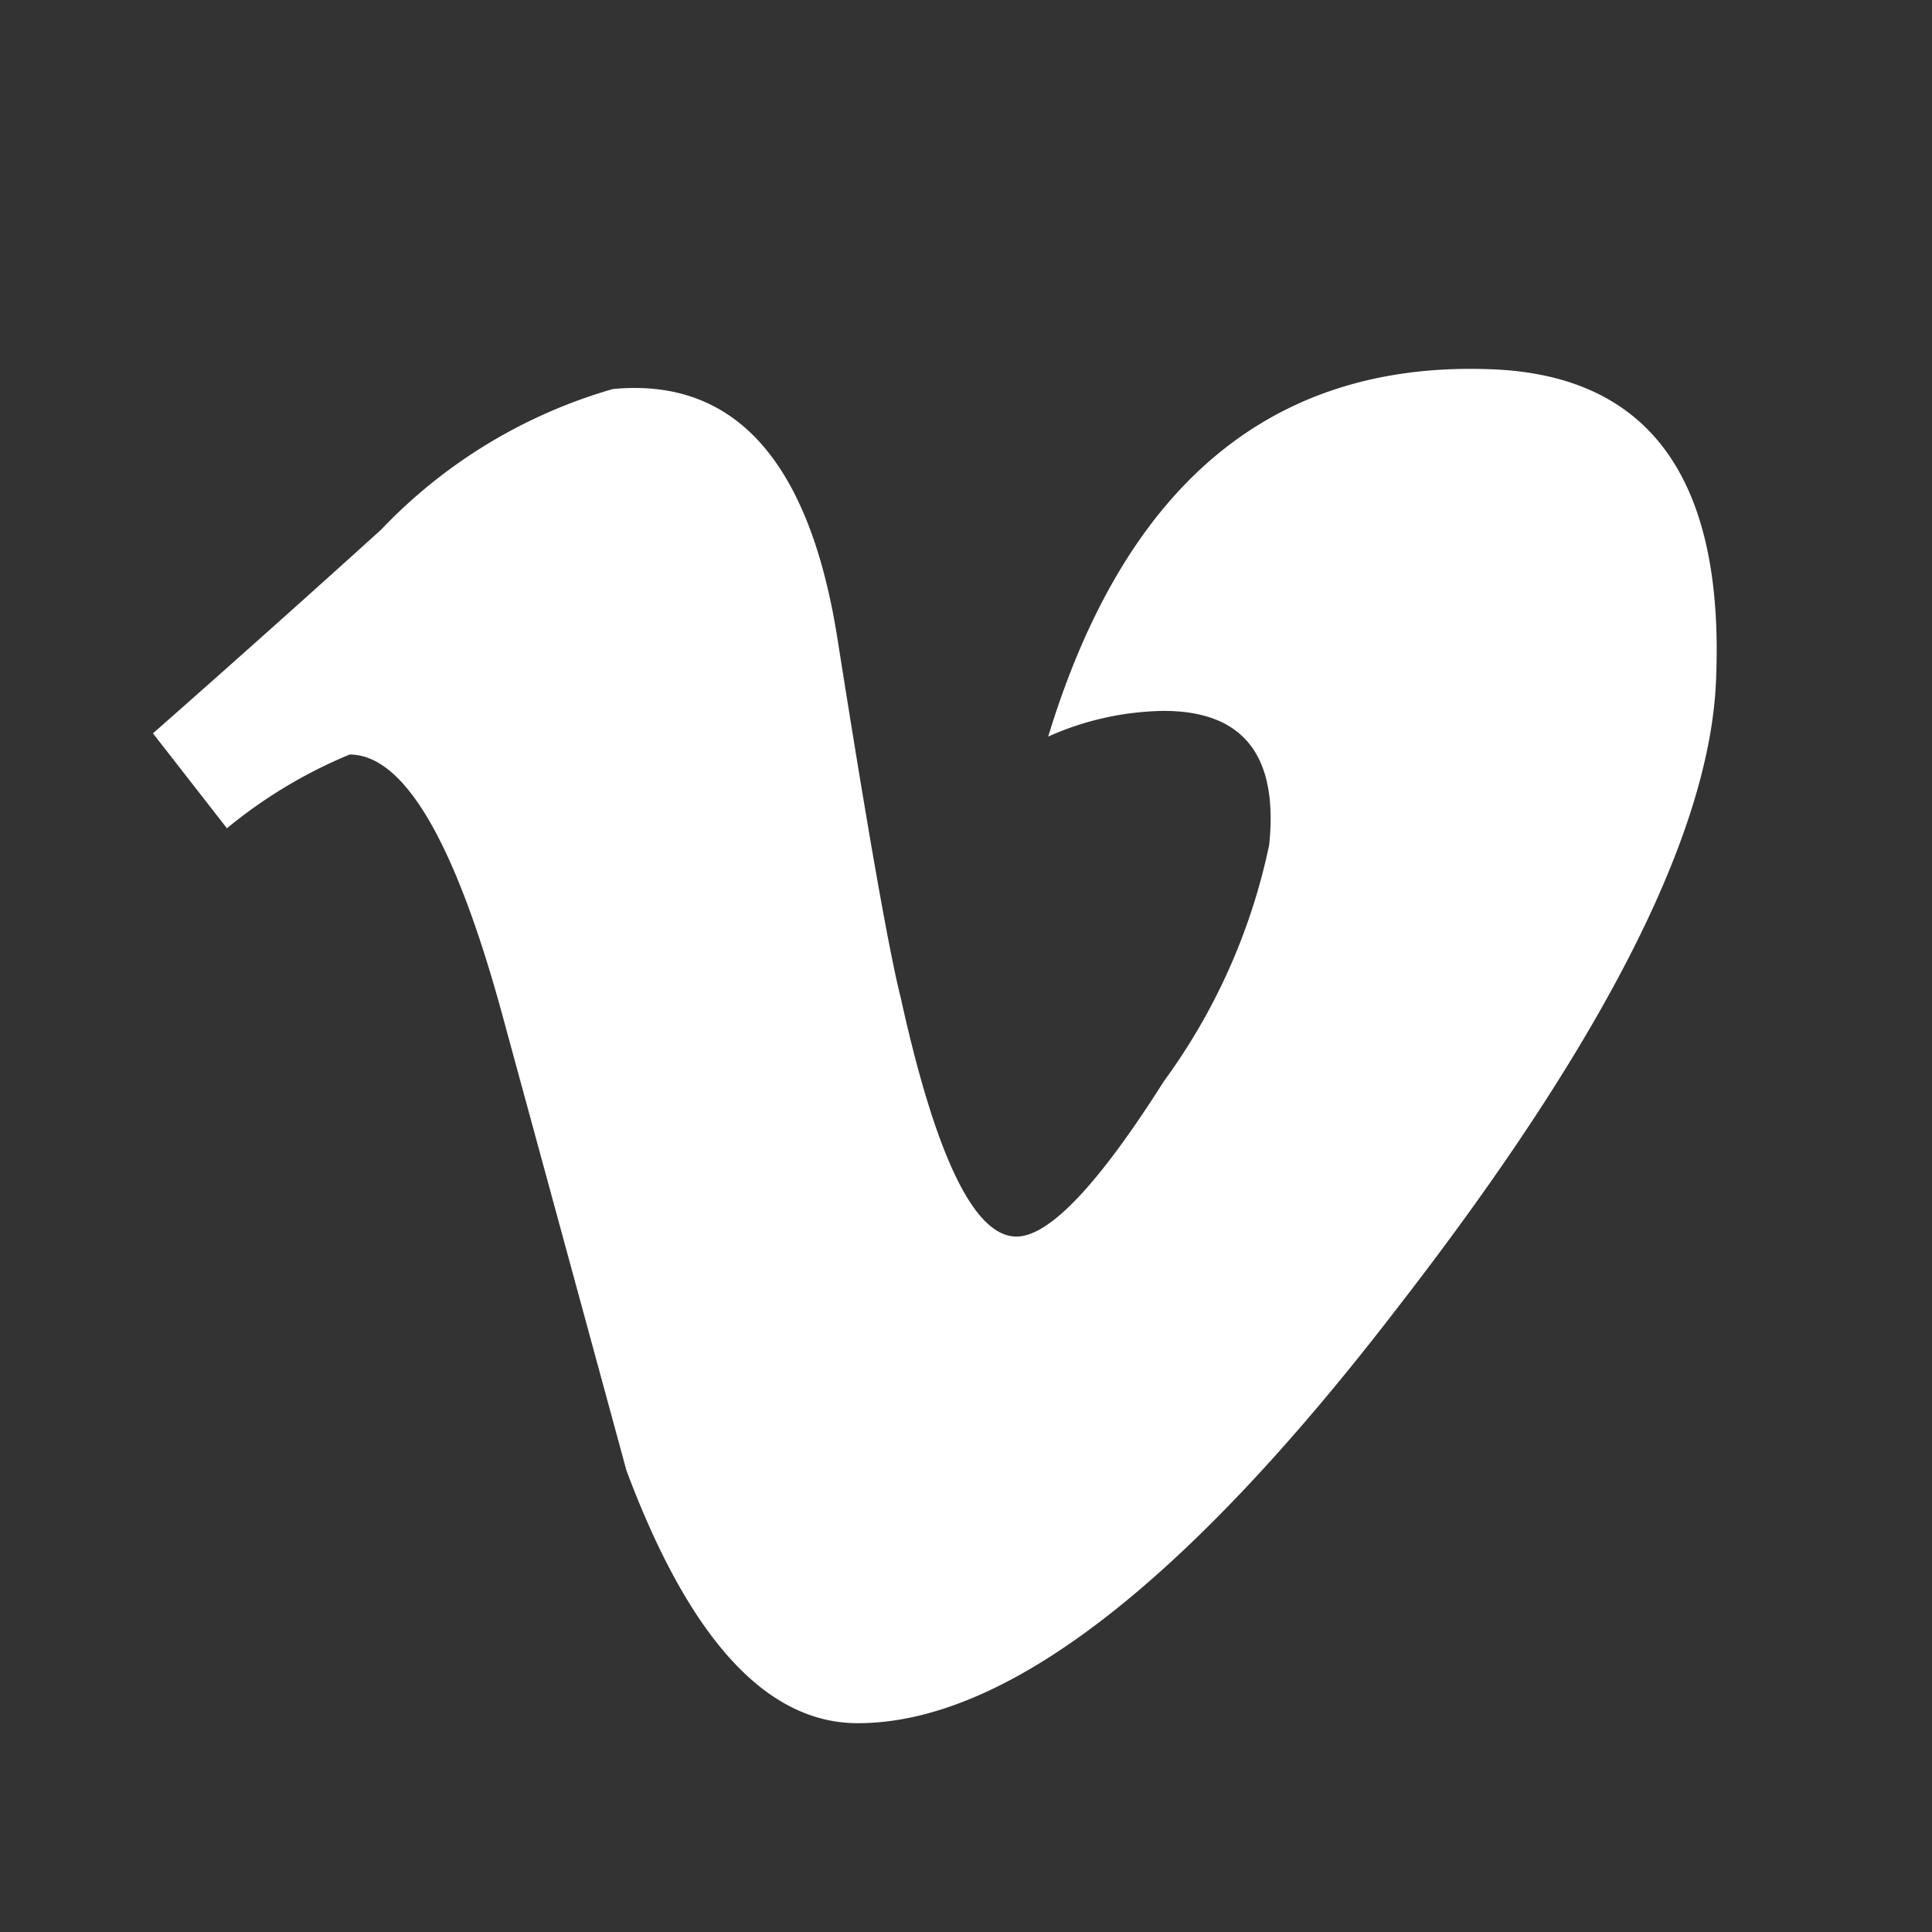 <svg id="icon_vimeo2.svg" xmlns="http://www.w3.org/2000/svg" width="24" height="24" viewBox="0 0 24 24">
  <rect x="0" y="0" width="24" height="24" fill="#333333" stroke="none"/>
  <defs>
    <style>
      .cls-1 {
        fill: none;
      }

      .cls-2 {
        fill: #fff;
        fill-rule: evenodd;
      }
    </style>
  </defs>
  <rect id="長方形_10" data-name="長方形 10" class="cls-1" width="24" height="24"/>
  <path id="シェイプ_30" data-name="シェイプ 30" class="cls-2" d="M385.316,222.478q-0.129,2.838-3.961,7.774-3.96,5.154-6.7,5.154-1.7,0-2.873-3.139-0.783-2.877-1.568-5.755-0.872-3.138-1.871-3.139a6.015,6.015,0,0,0-1.524.916L365.9,223.11q1.437-1.265,2.834-2.53a6.424,6.424,0,0,1,2.878-1.747q2.267-.218,2.791,3.1,0.565,3.583.785,4.456,0.654,2.973,1.439,2.972,0.609,0,1.831-1.929a7.6,7.6,0,0,0,1.308-2.936q0.174-1.663-1.308-1.665a3.628,3.628,0,0,0-1.437.319q1.431-4.7,5.47-4.564Q385.489,218.677,385.316,222.478Z" transform="translate(-364 -214)"/>
</svg>
